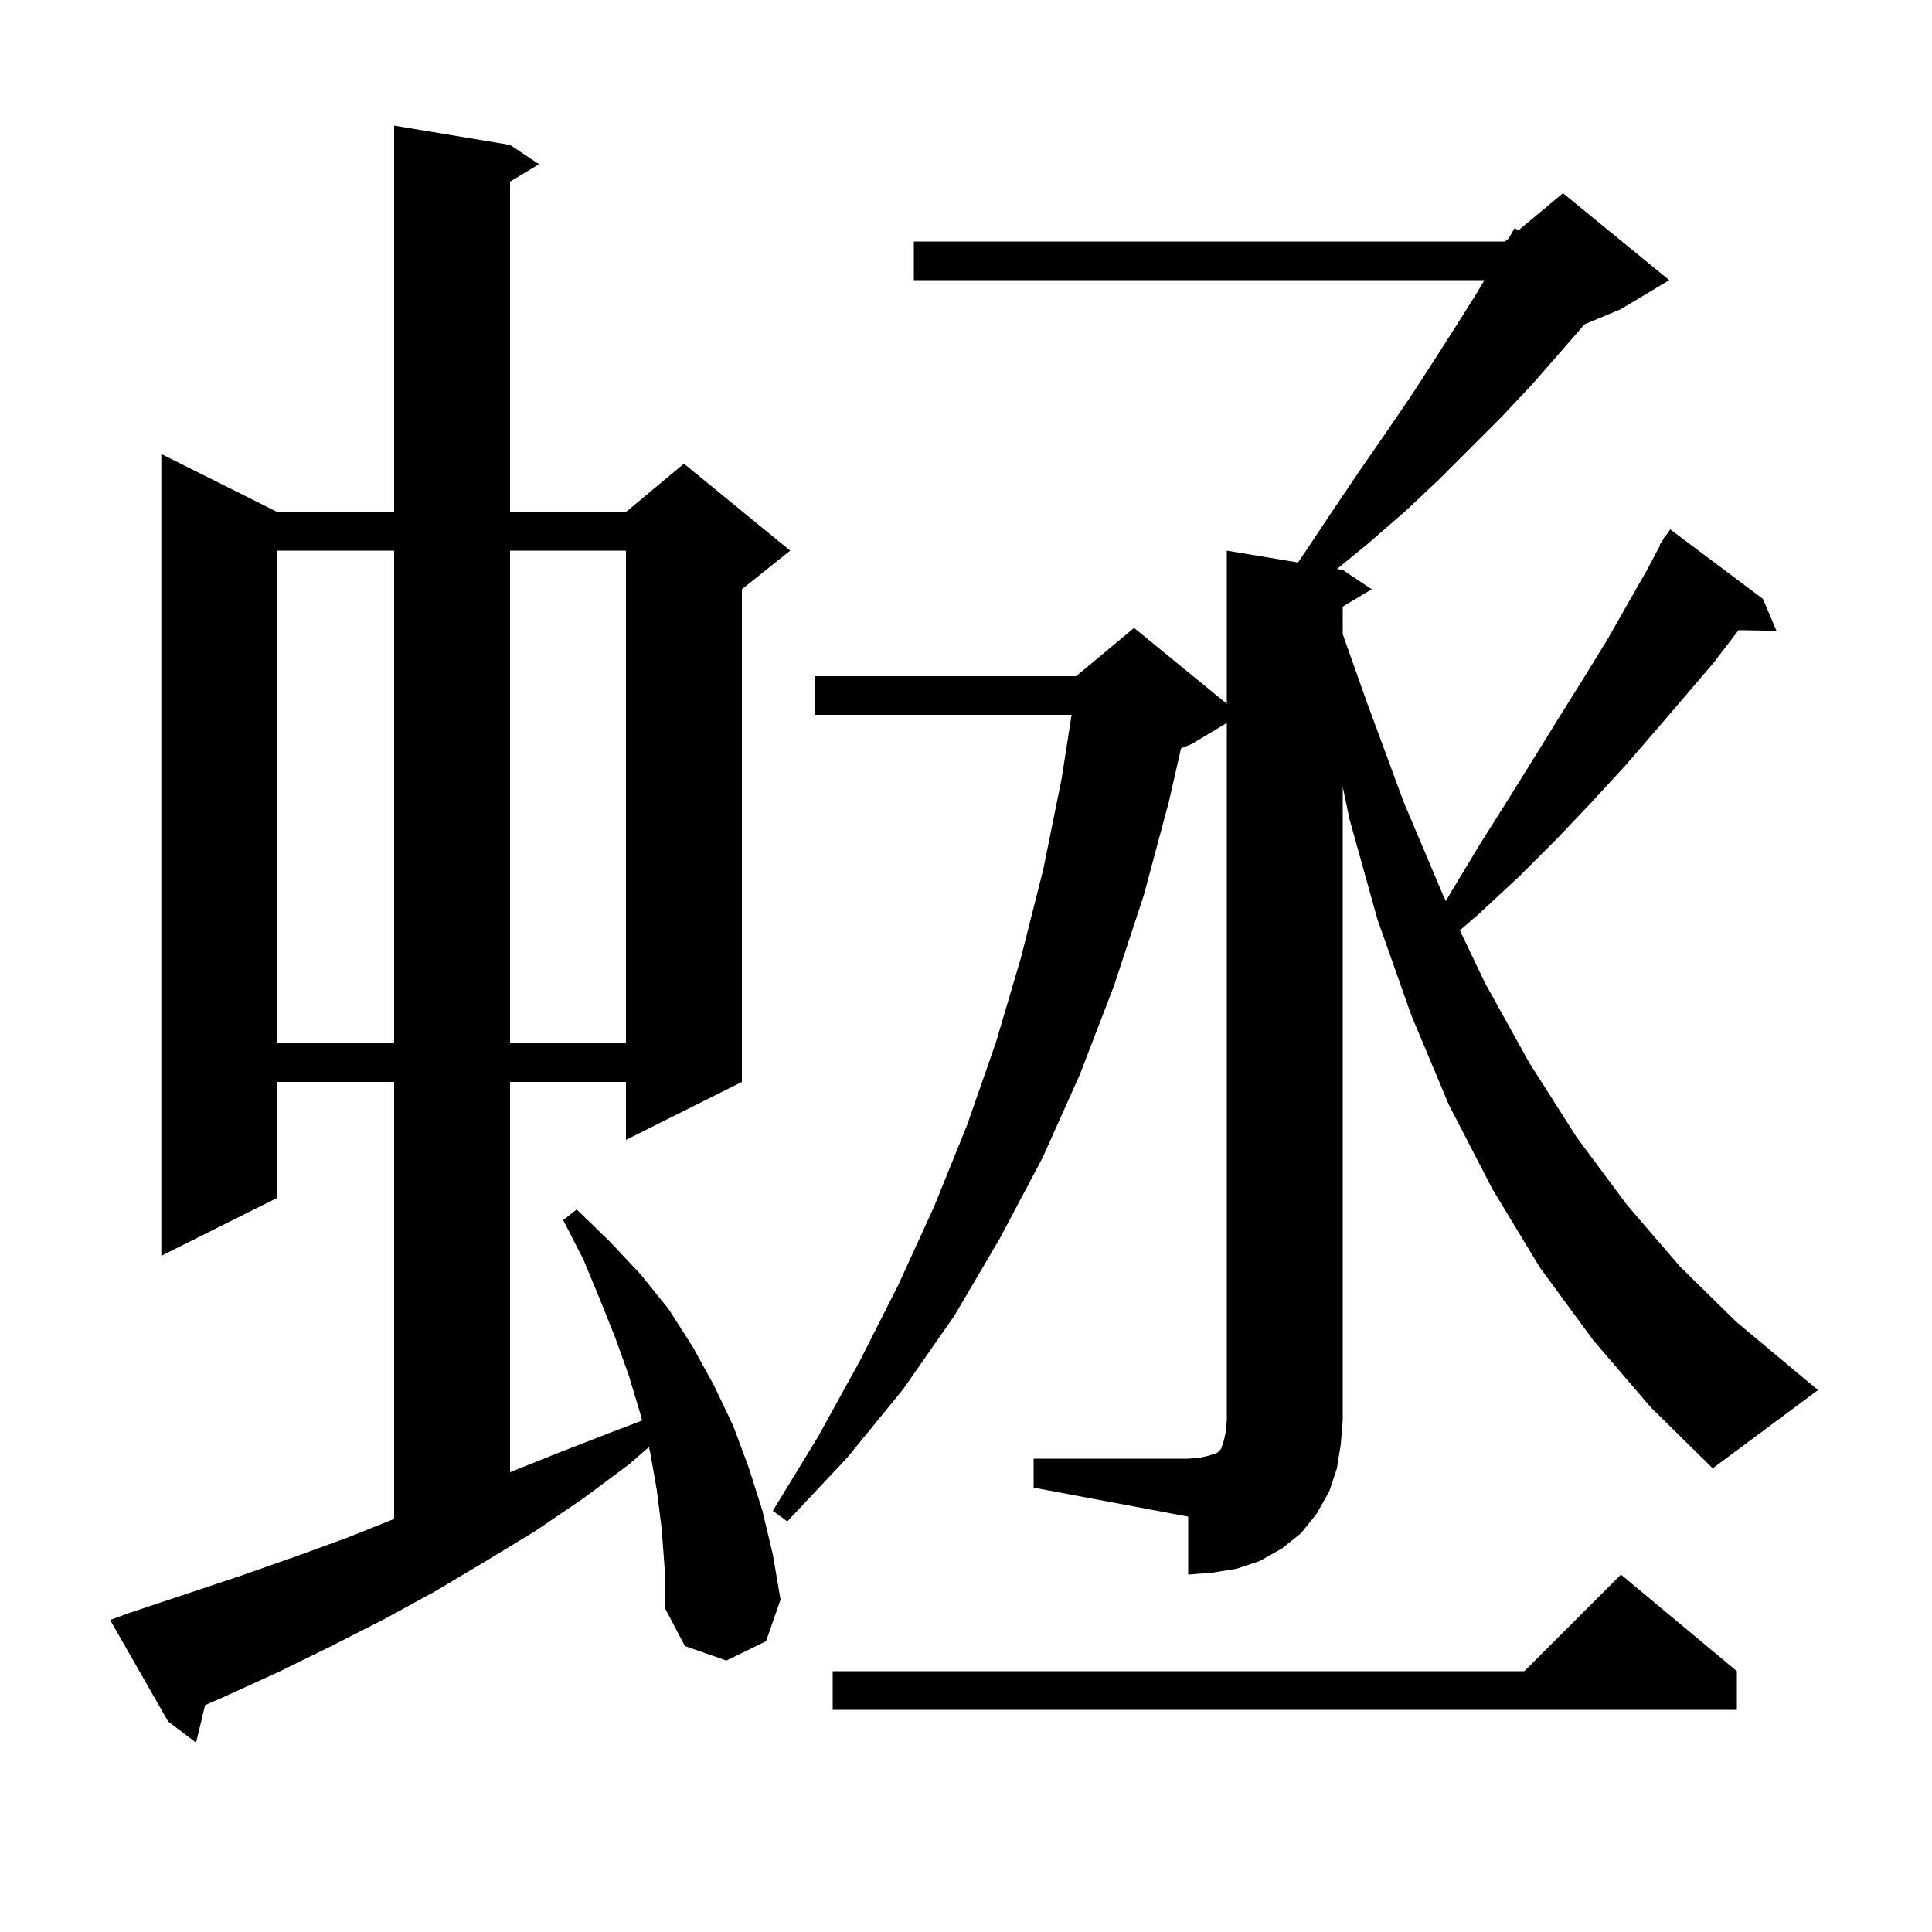 <svg xmlns="http://www.w3.org/2000/svg" xmlns:xlink="http://www.w3.org/1999/xlink" version="1.1" baseProfile="full" viewBox="0 0 200 200" width="200" height="200"><g fill="currentColor"><path d="M 68.5 158.3 L 68.0 154.3 L 67.3 150.3 L 67.173 149.804 L 65.1 151.6 L 60.4 155.1 L 55.4 158.5 L 50.3 161.6 L 45.1 164.7 L 39.8 167.6 L 34.3 170.4 L 28.8 173.1 L 23.1 175.7 L 21.229 176.521 L 20.3 180.4 L 17.4 178.2 L 11.4 167.7 L 13.3 167.0 L 24.7 163.2 L 30.4 161.2 L 35.9 159.2 L 40.8 157.24 L 40.8 112.0 L 28.7 112.0 L 28.7 124.0 L 16.7 130.0 L 16.7 47.0 L 28.7 53.0 L 40.8 53.0 L 40.8 13.0 L 52.8 15.0 L 55.8 17.0 L 52.8 18.8 L 52.8 53.0 L 64.8 53.0 L 70.8 48.0 L 81.8 57.0 L 76.8 61.0 L 76.8 112.0 L 64.8 118.0 L 64.8 112.0 L 52.8 112.0 L 52.8 152.4 L 57.8 150.4 L 63.2 148.3 L 66.467 147.052 L 66.3 146.4 L 65.1 142.4 L 63.7 138.5 L 62.1 134.5 L 60.4 130.4 L 58.3 126.3 L 59.7 125.2 L 63.1 128.5 L 66.3 131.9 L 69.2 135.5 L 71.7 139.4 L 73.9 143.4 L 75.9 147.6 L 77.5 151.9 L 78.9 156.3 L 80.0 160.9 L 80.8 165.6 L 79.3 169.9 L 75.2 171.9 L 70.9 170.4 L 68.8 166.4 L 68.8 162.3 Z M 179.8 173.0 L 179.8 177.0 L 86.2 177.0 L 86.2 173.0 L 157.8 173.0 L 167.8 163.0 Z M 107.0 151.0 L 123.0 151.0 L 124.2 150.9 L 125.1 150.7 L 126.0 150.4 L 126.4 150.0 L 126.7 149.1 L 126.9 148.2 L 127.0 147.0 L 127.0 74.84 L 123.4 77.0 L 122.258 77.476 L 121.0 83.0 L 118.4 92.7 L 115.3 102.1 L 111.8 111.2 L 107.9 119.9 L 103.5 128.2 L 98.8 136.2 L 93.5 143.8 L 87.7 150.9 L 81.5 157.5 L 80.0 156.4 L 84.7 148.7 L 89.0 140.9 L 93.0 133.0 L 96.7 124.9 L 100.1 116.5 L 103.1 107.9 L 105.7 99.1 L 108.0 90.0 L 109.9 80.6 L 110.931 74.0 L 84.4 74.0 L 84.4 70.0 L 111.4 70.0 L 117.4 65.0 L 127.0 72.855 L 127.0 57.0 L 134.371 58.229 L 135.2 57.0 L 138.0 52.8 L 140.7 48.8 L 143.4 44.9 L 146.0 41.1 L 148.4 37.4 L 150.7 33.8 L 152.9 30.3 L 153.665 29.0 L 94.6 29.0 L 94.6 25.0 L 155.8 25.0 L 156.173 24.689 L 156.8 23.6 L 157.175 23.854 L 161.8 20.0 L 172.8 29.0 L 167.8 32.0 L 164.043 33.565 L 161.4 36.6 L 158.6 39.8 L 155.5 43.1 L 149.0 49.6 L 145.5 52.9 L 141.7 56.2 L 138.408 58.901 L 139.0 59.0 L 142.0 61.0 L 139.0 62.8 L 139.0 65.649 L 141.5 72.7 L 145.3 83.0 L 149.4 92.7 L 149.677 93.28 L 150.3 92.2 L 153.2 87.4 L 156.1 82.8 L 158.9 78.3 L 161.5 74.1 L 164.0 70.1 L 166.4 66.2 L 168.5 62.5 L 170.5 59.0 L 171.86 56.431 L 171.8 56.4 L 172.133 55.916 L 172.3 55.6 L 172.335 55.622 L 172.9 54.8 L 182.5 62.0 L 183.9 65.3 L 179.975 65.232 L 177.4 68.6 L 174.5 72.0 L 171.5 75.5 L 168.3 79.2 L 164.9 82.9 L 161.2 86.8 L 157.3 90.7 L 153.1 94.6 L 151.125 96.311 L 153.7 101.7 L 158.3 110.0 L 163.2 117.7 L 168.4 124.7 L 173.9 131.1 L 179.7 136.8 L 185.8 141.9 L 188.2 143.9 L 177.3 152.0 L 170.9 145.7 L 164.9 138.7 L 159.4 131.2 L 154.5 123.1 L 150.0 114.4 L 146.1 105.1 L 142.6 95.2 L 139.7 84.8 L 139.0 81.452 L 139.0 147.0 L 138.8 149.5 L 138.4 152.0 L 137.6 154.4 L 136.3 156.7 L 134.7 158.7 L 132.7 160.3 L 130.4 161.6 L 128.0 162.4 L 125.5 162.8 L 123.0 163.0 L 123.0 157.0 L 107.0 154.0 Z M 28.7 57.0 L 28.7 108.0 L 40.8 108.0 L 40.8 57.0 Z M 52.8 57.0 L 52.8 108.0 L 64.8 108.0 L 64.8 57.0 Z "/></g></svg>
